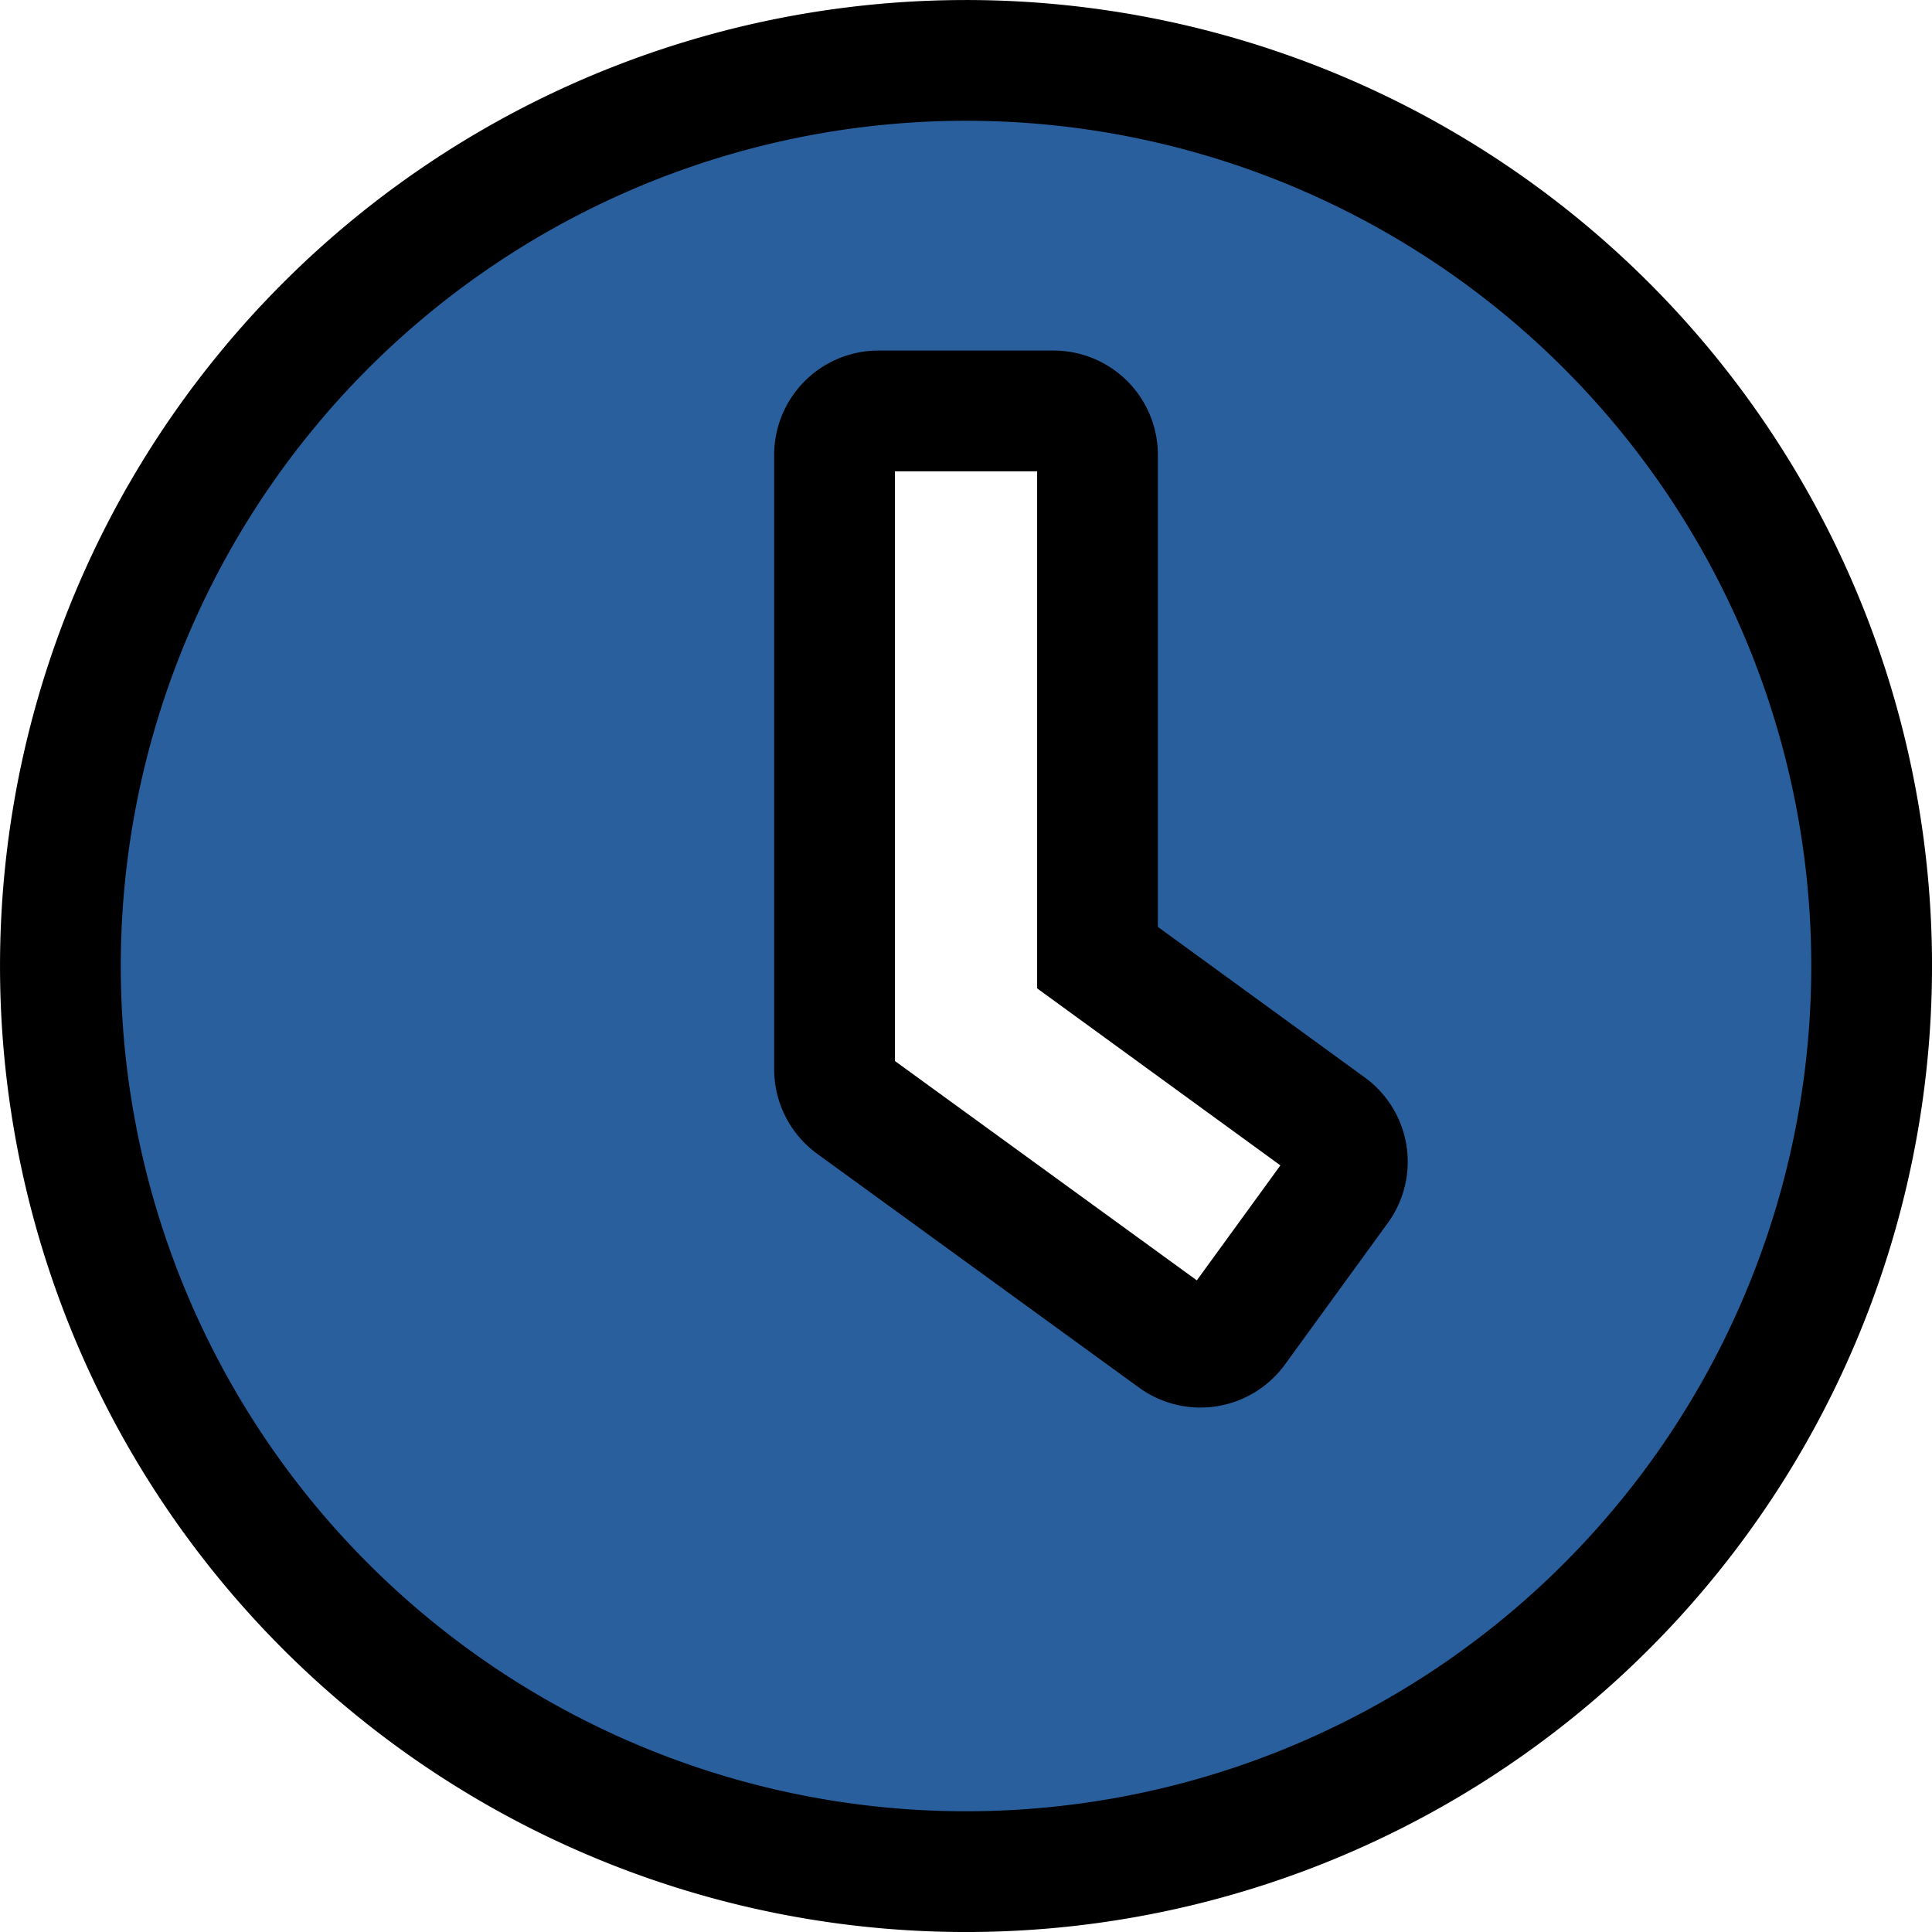 <svg xmlns="http://www.w3.org/2000/svg" width="80" height="80" viewBox="0 0 80 80">
  <path id="Icon_awesome-clock" data-name="Icon awesome-clock" d="M38.063.563a37.5,37.5,0,1,0,37.5,37.5A37.494,37.494,0,0,0,38.063.563ZM46.7,53.5,33.36,43.808a1.826,1.826,0,0,1-.741-1.467V16.893a1.82,1.82,0,0,1,1.815-1.815h7.258a1.82,1.82,0,0,1,1.815,1.815V37.715l9.6,6.986a1.813,1.813,0,0,1,.393,2.54l-4.264,5.867A1.827,1.827,0,0,1,46.7,53.5Z" transform="translate(1.938 1.938)" fill="#285f9c" stroke="#000" stroke-width="5"/>
</svg>
